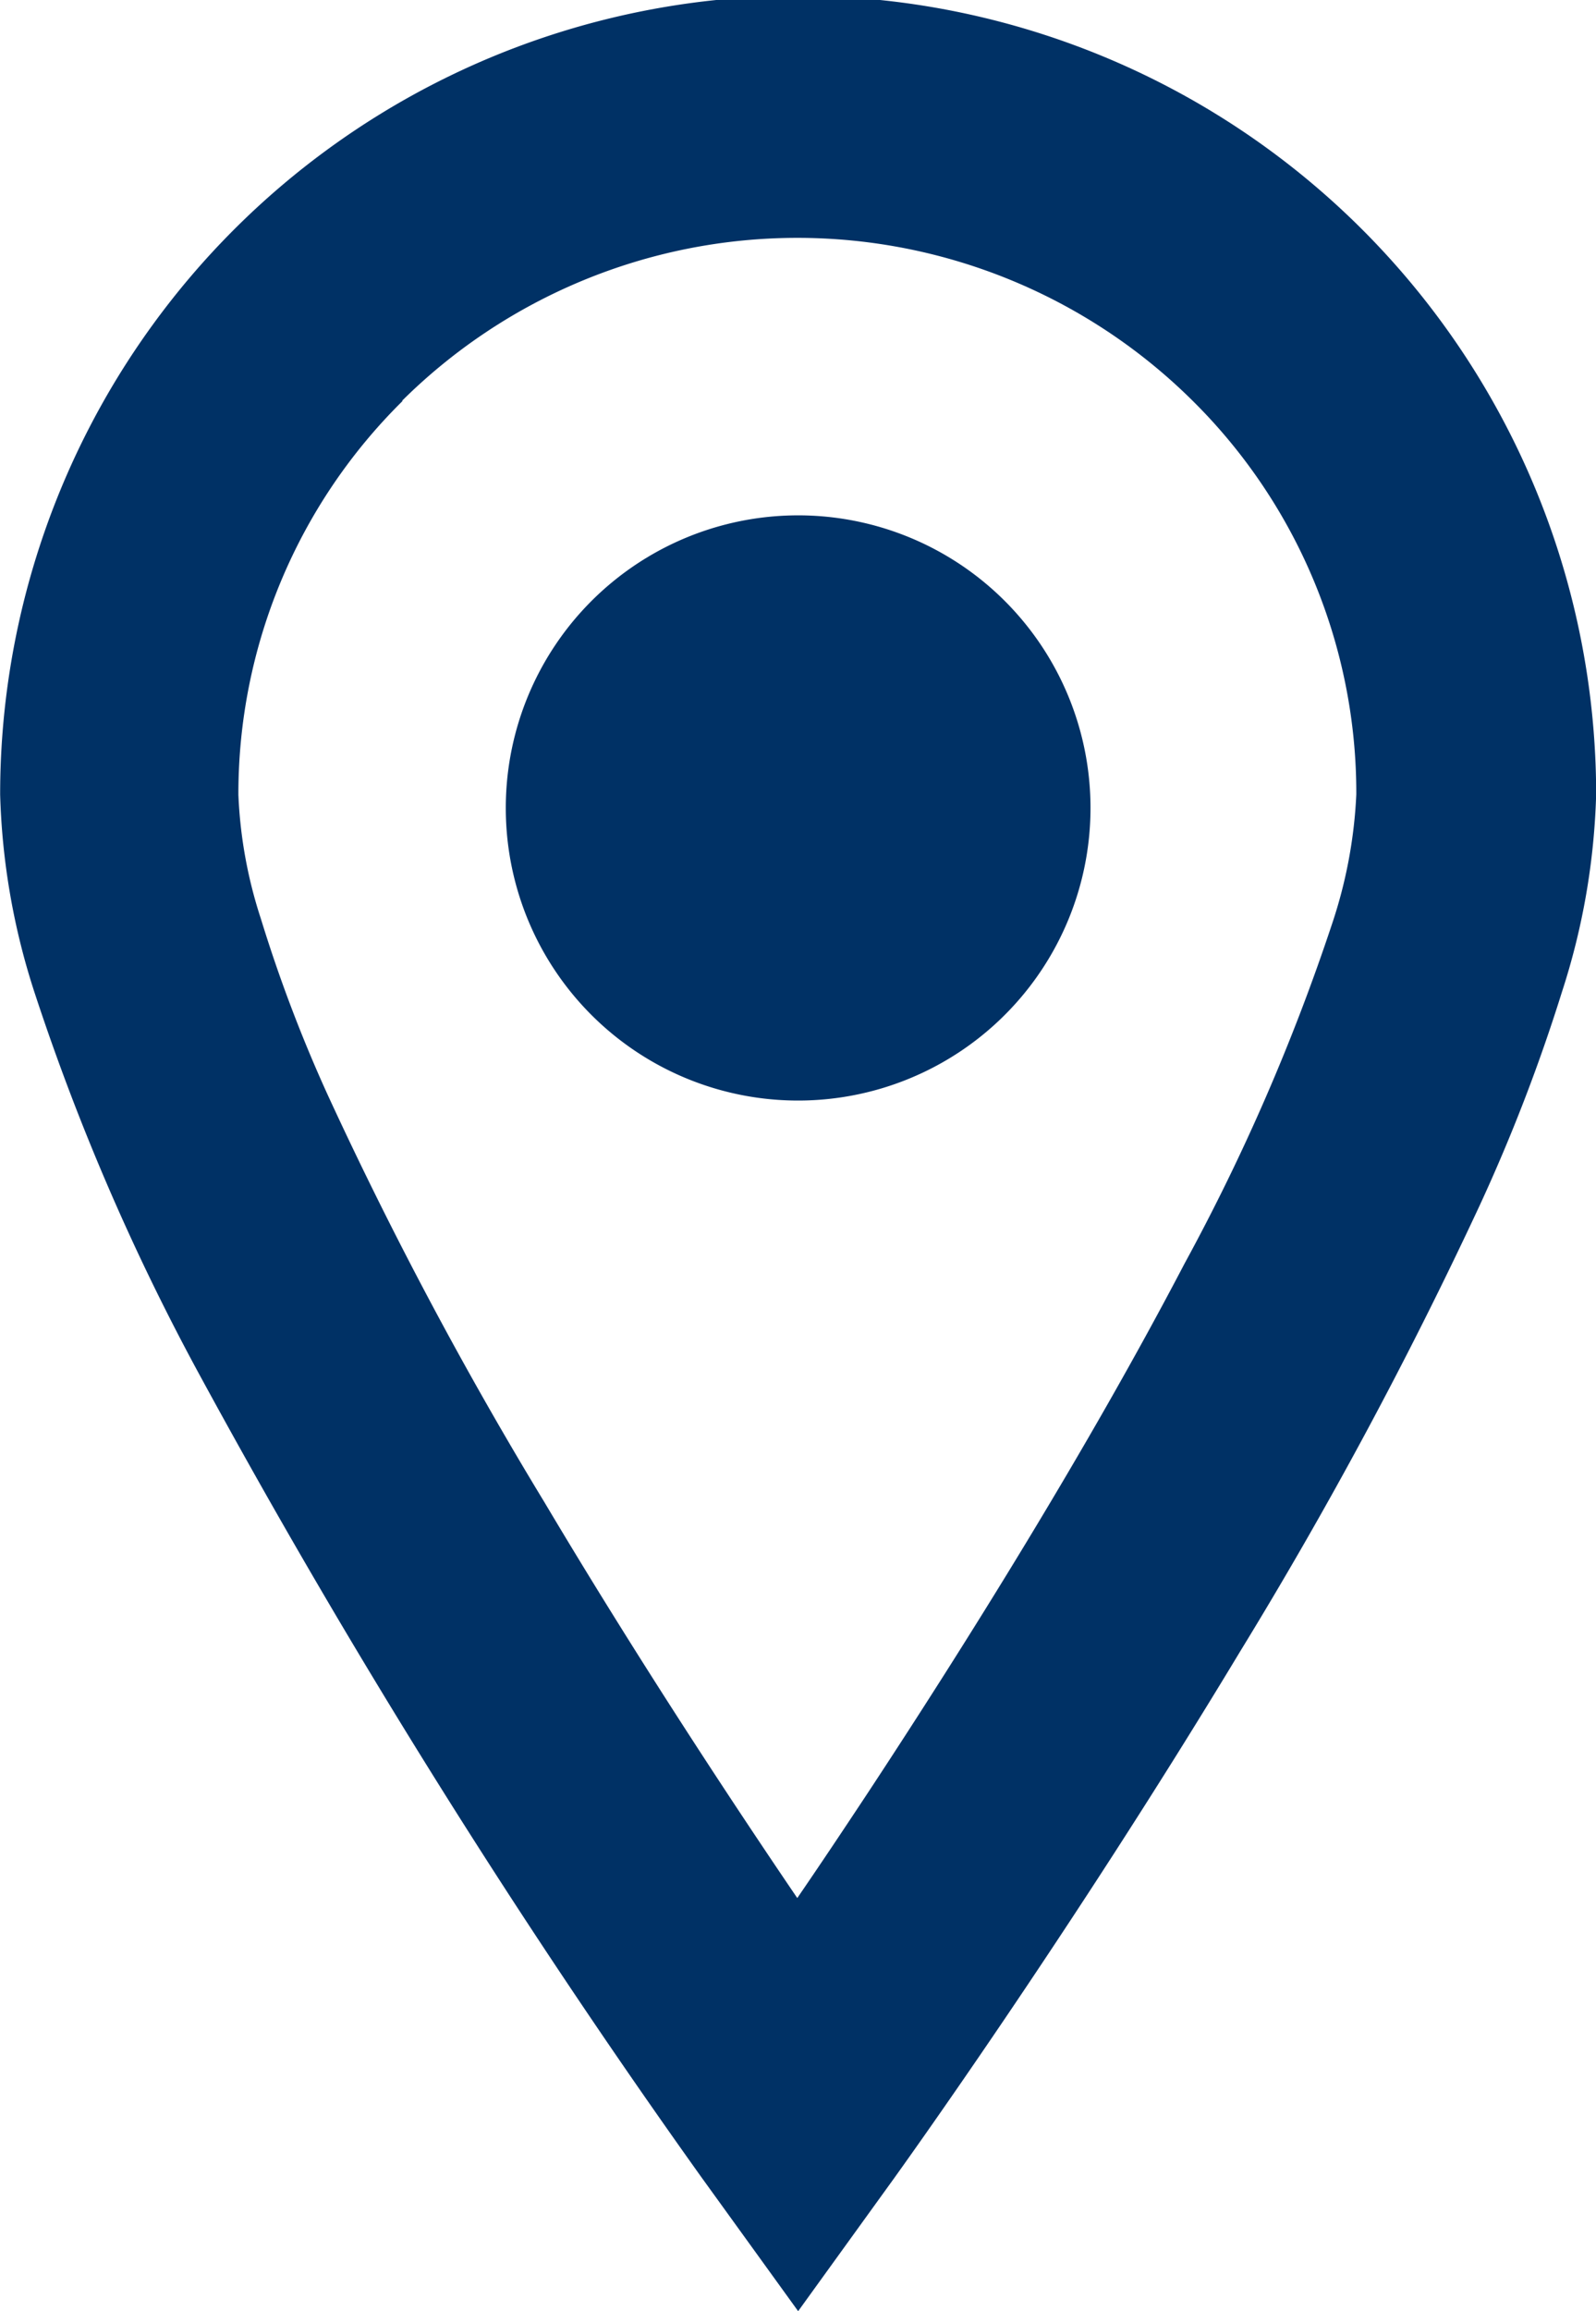 <svg xmlns="http://www.w3.org/2000/svg" width="11" height="15.916" viewBox="0 0 11 15.916"><path d="M109.207,42.413a53.4,53.4,0,0,0,3.46,5.529l.67.927.669-.926c.007-.011,1.187-1.643,2.376-3.615a30.759,30.759,0,0,0,1.652-3.073,12.1,12.1,0,0,0,.567-1.47,4.815,4.815,0,0,0,.236-1.361,5.5,5.5,0,0,0-11,0,4.814,4.814,0,0,0,.236,1.361A15.882,15.882,0,0,0,109.207,42.413Zm1.4-6.7a3.869,3.869,0,0,1,5.449,0,3.8,3.8,0,0,1,1.128,2.71,3.264,3.264,0,0,1-.166.889A14.3,14.3,0,0,1,116,41.655c-.671,1.283-1.51,2.623-2.177,3.636-.179.271-.343.516-.492.733-.465-.684-1.112-1.666-1.744-2.728a27.882,27.882,0,0,1-1.491-2.8,10.034,10.034,0,0,1-.462-1.216,3.157,3.157,0,0,1-.155-.853A3.8,3.8,0,0,1,110.611,35.714Z" transform="translate(-107.836 -32.953)" fill="#003165"/><path d="M180.929,108.061a2.015,2.015,0,1,0-2.015-2.014A2.014,2.014,0,0,0,180.929,108.061Z" transform="translate(-175.428 -100.482)" fill="#003165"/></svg>